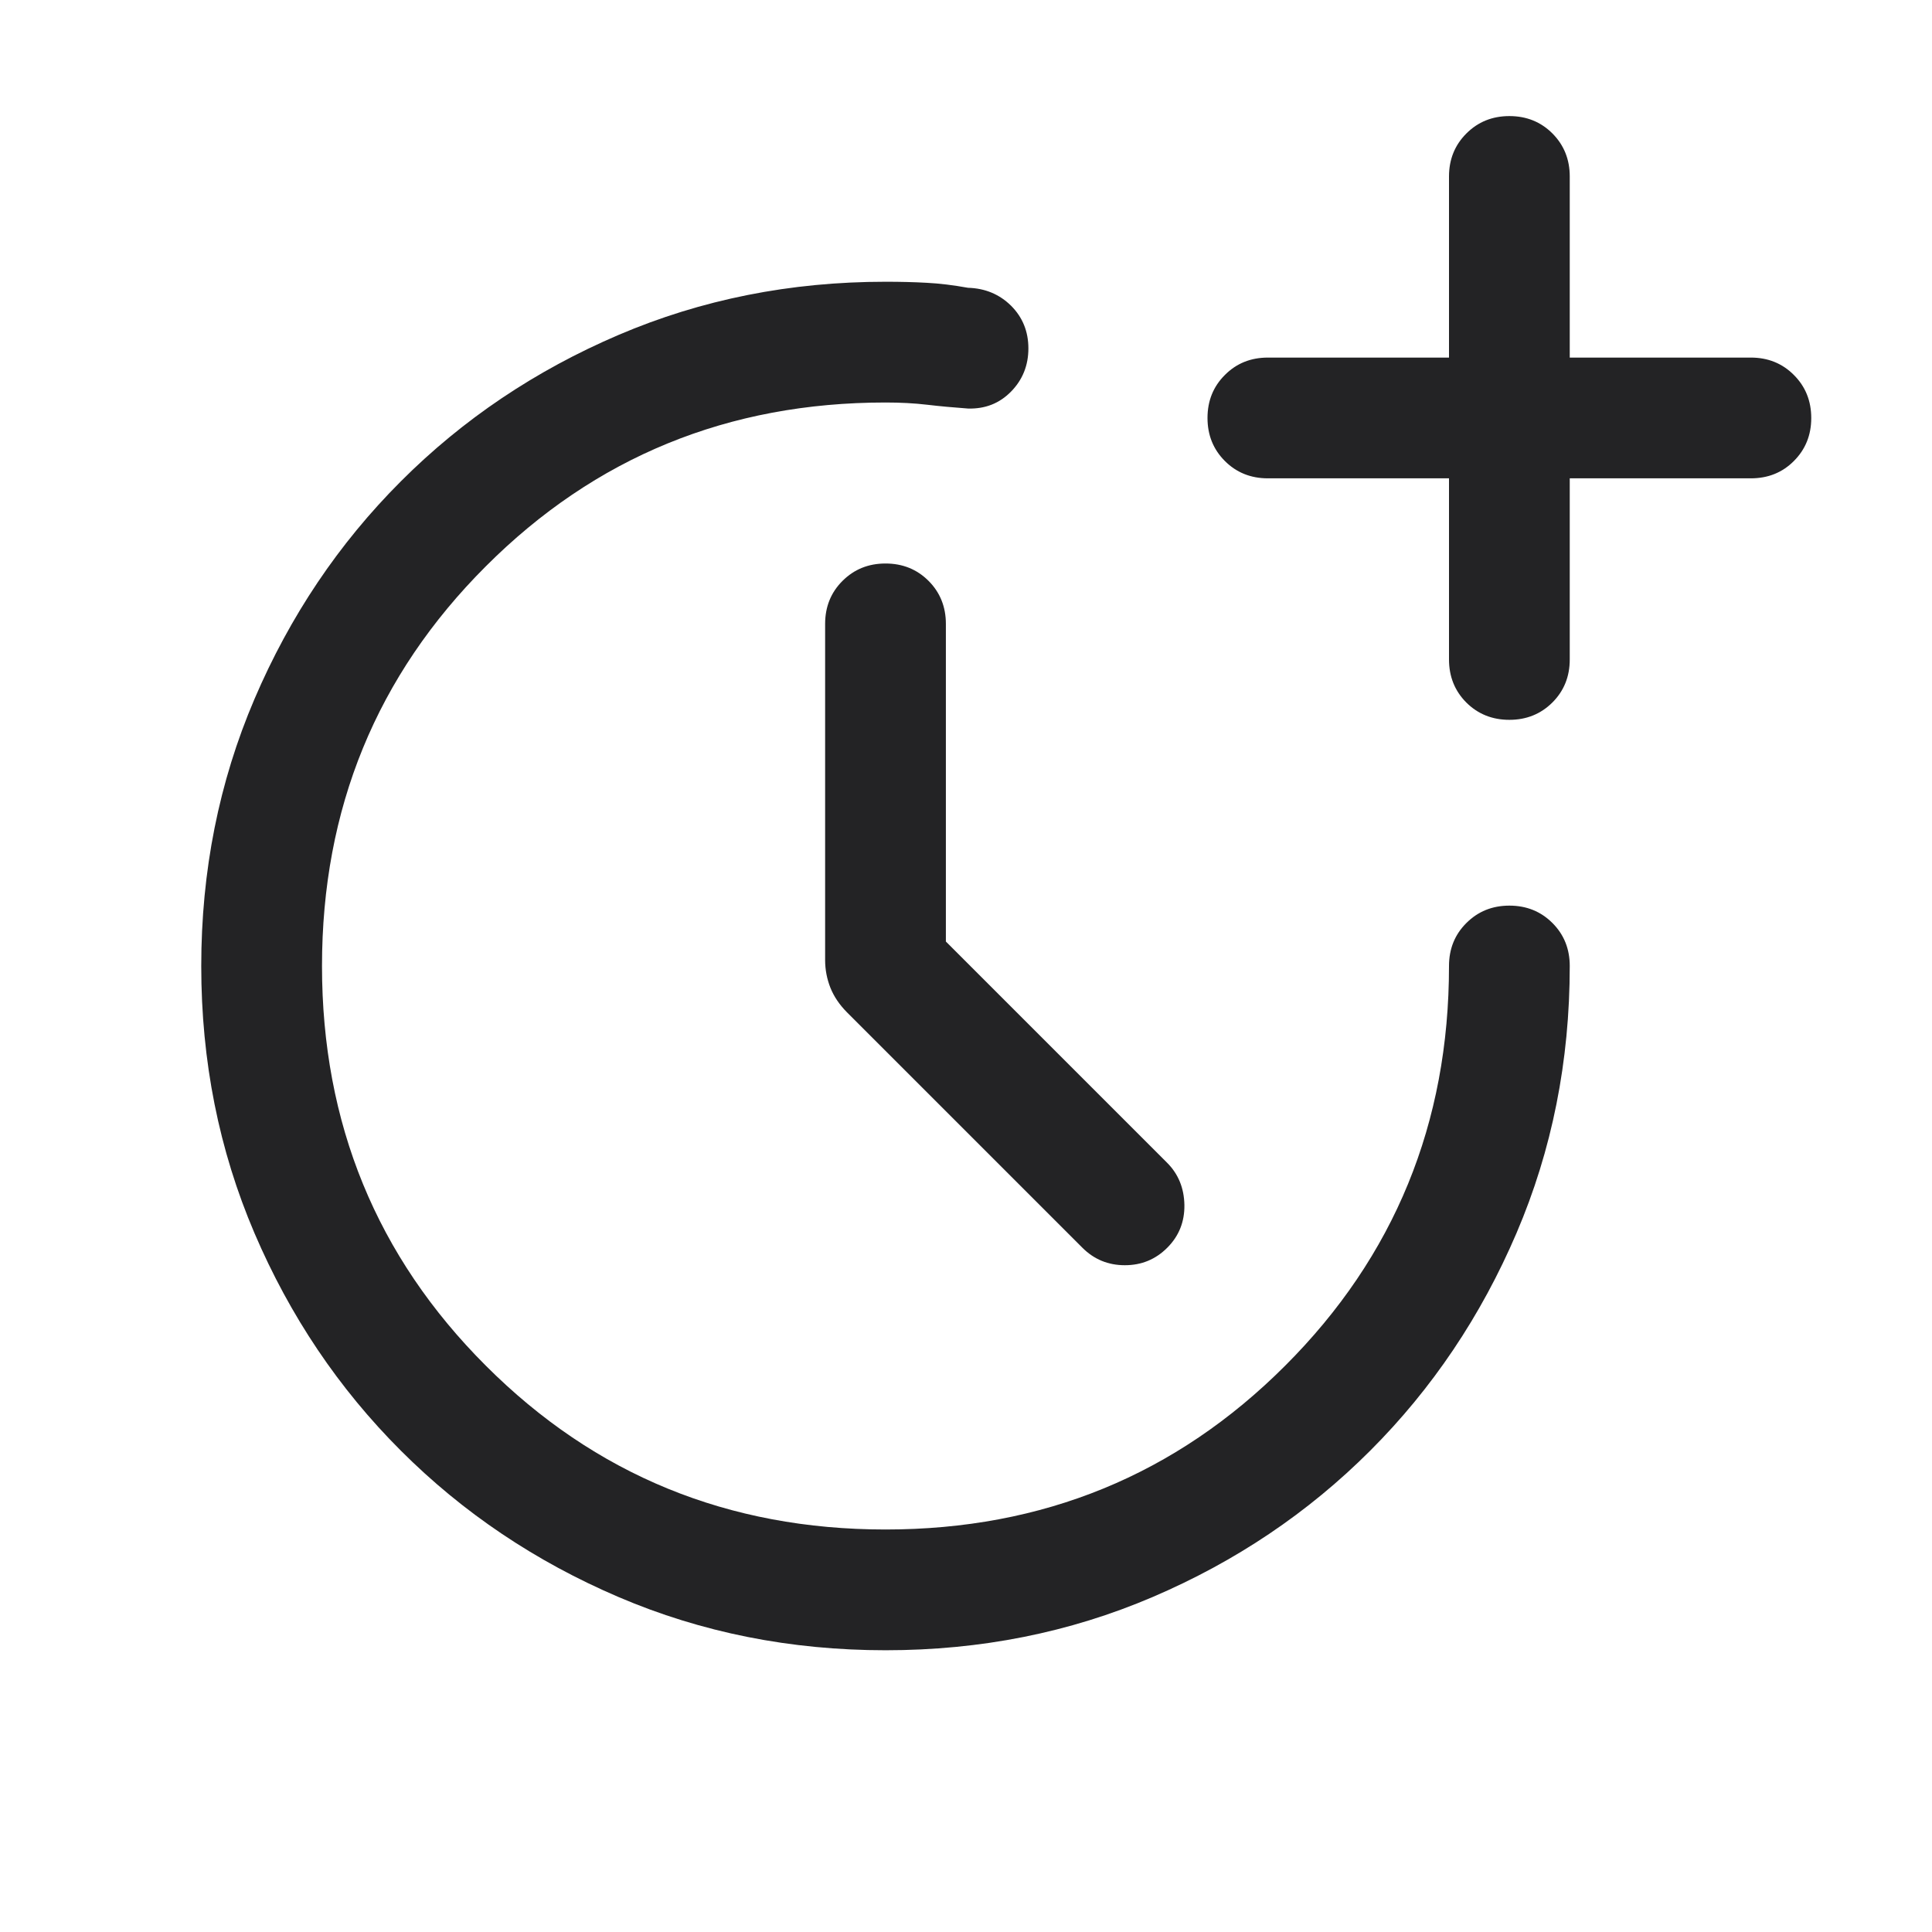 <svg width="24" height="24" viewBox="0 0 24 24" fill="none" xmlns="http://www.w3.org/2000/svg">
<path d="M11.75 11.696L14.5 14.446C14.638 14.585 14.709 14.759 14.713 14.968C14.716 15.178 14.645 15.355 14.5 15.5C14.355 15.645 14.18 15.717 13.973 15.717C13.767 15.717 13.591 15.645 13.446 15.5L10.521 12.575C10.428 12.481 10.359 12.379 10.315 12.269C10.272 12.159 10.25 12.045 10.25 11.927V7.75C10.25 7.538 10.322 7.359 10.466 7.216C10.61 7.072 10.788 7 11 7C11.213 7 11.391 7.072 11.535 7.216C11.678 7.359 11.75 7.538 11.75 7.75V11.696ZM18 5.942H15.75C15.537 5.942 15.359 5.87 15.216 5.727C15.072 5.583 15 5.405 15 5.192C15 4.979 15.072 4.801 15.216 4.658C15.359 4.514 15.537 4.442 15.75 4.442H18V2.192C18 1.98 18.072 1.802 18.216 1.658C18.36 1.514 18.538 1.442 18.75 1.442C18.963 1.442 19.141 1.514 19.285 1.658C19.428 1.802 19.5 1.98 19.5 2.192V4.442H21.75C21.962 4.442 22.141 4.514 22.284 4.658C22.428 4.802 22.5 4.98 22.5 5.193C22.5 5.405 22.428 5.583 22.284 5.727C22.141 5.871 21.962 5.942 21.75 5.942H19.5V8.192C19.5 8.405 19.428 8.583 19.284 8.727C19.14 8.87 18.962 8.942 18.75 8.942C18.537 8.942 18.359 8.87 18.215 8.727C18.072 8.583 18 8.405 18 8.192V5.942ZM11.001 20.5C9.821 20.5 8.715 20.28 7.684 19.839C6.653 19.398 5.751 18.792 4.98 18.021C4.208 17.25 3.602 16.349 3.161 15.318C2.72 14.287 2.5 13.182 2.5 12.001C2.5 10.821 2.72 9.715 3.161 8.684C3.602 7.653 4.208 6.751 4.979 5.98C5.75 5.208 6.652 4.602 7.683 4.161C8.714 3.72 9.819 3.5 11 3.5C11.183 3.5 11.354 3.504 11.512 3.513C11.671 3.521 11.842 3.542 12.025 3.575C12.238 3.581 12.416 3.656 12.56 3.798C12.703 3.941 12.775 4.118 12.775 4.328C12.775 4.539 12.703 4.718 12.56 4.864C12.416 5.011 12.238 5.081 12.025 5.075C11.848 5.062 11.679 5.047 11.519 5.028C11.359 5.009 11.186 5 11 5C9.046 5 7.391 5.678 6.035 7.035C4.678 8.391 4 10.046 4 12C4 13.954 4.678 15.609 6.035 16.965C7.391 18.322 9.046 19 11 19C12.954 19 14.609 18.322 15.965 16.965C17.322 15.609 18 13.954 18 12C18 11.787 18.072 11.609 18.216 11.466C18.36 11.322 18.538 11.25 18.75 11.25C18.963 11.25 19.141 11.322 19.285 11.466C19.428 11.609 19.5 11.787 19.5 12C19.5 13.181 19.28 14.286 18.839 15.317C18.398 16.348 17.792 17.25 17.021 18.021C16.25 18.792 15.349 19.398 14.318 19.839C13.287 20.28 12.182 20.5 11.001 20.5Z" fill="#232325"/>
</svg>
